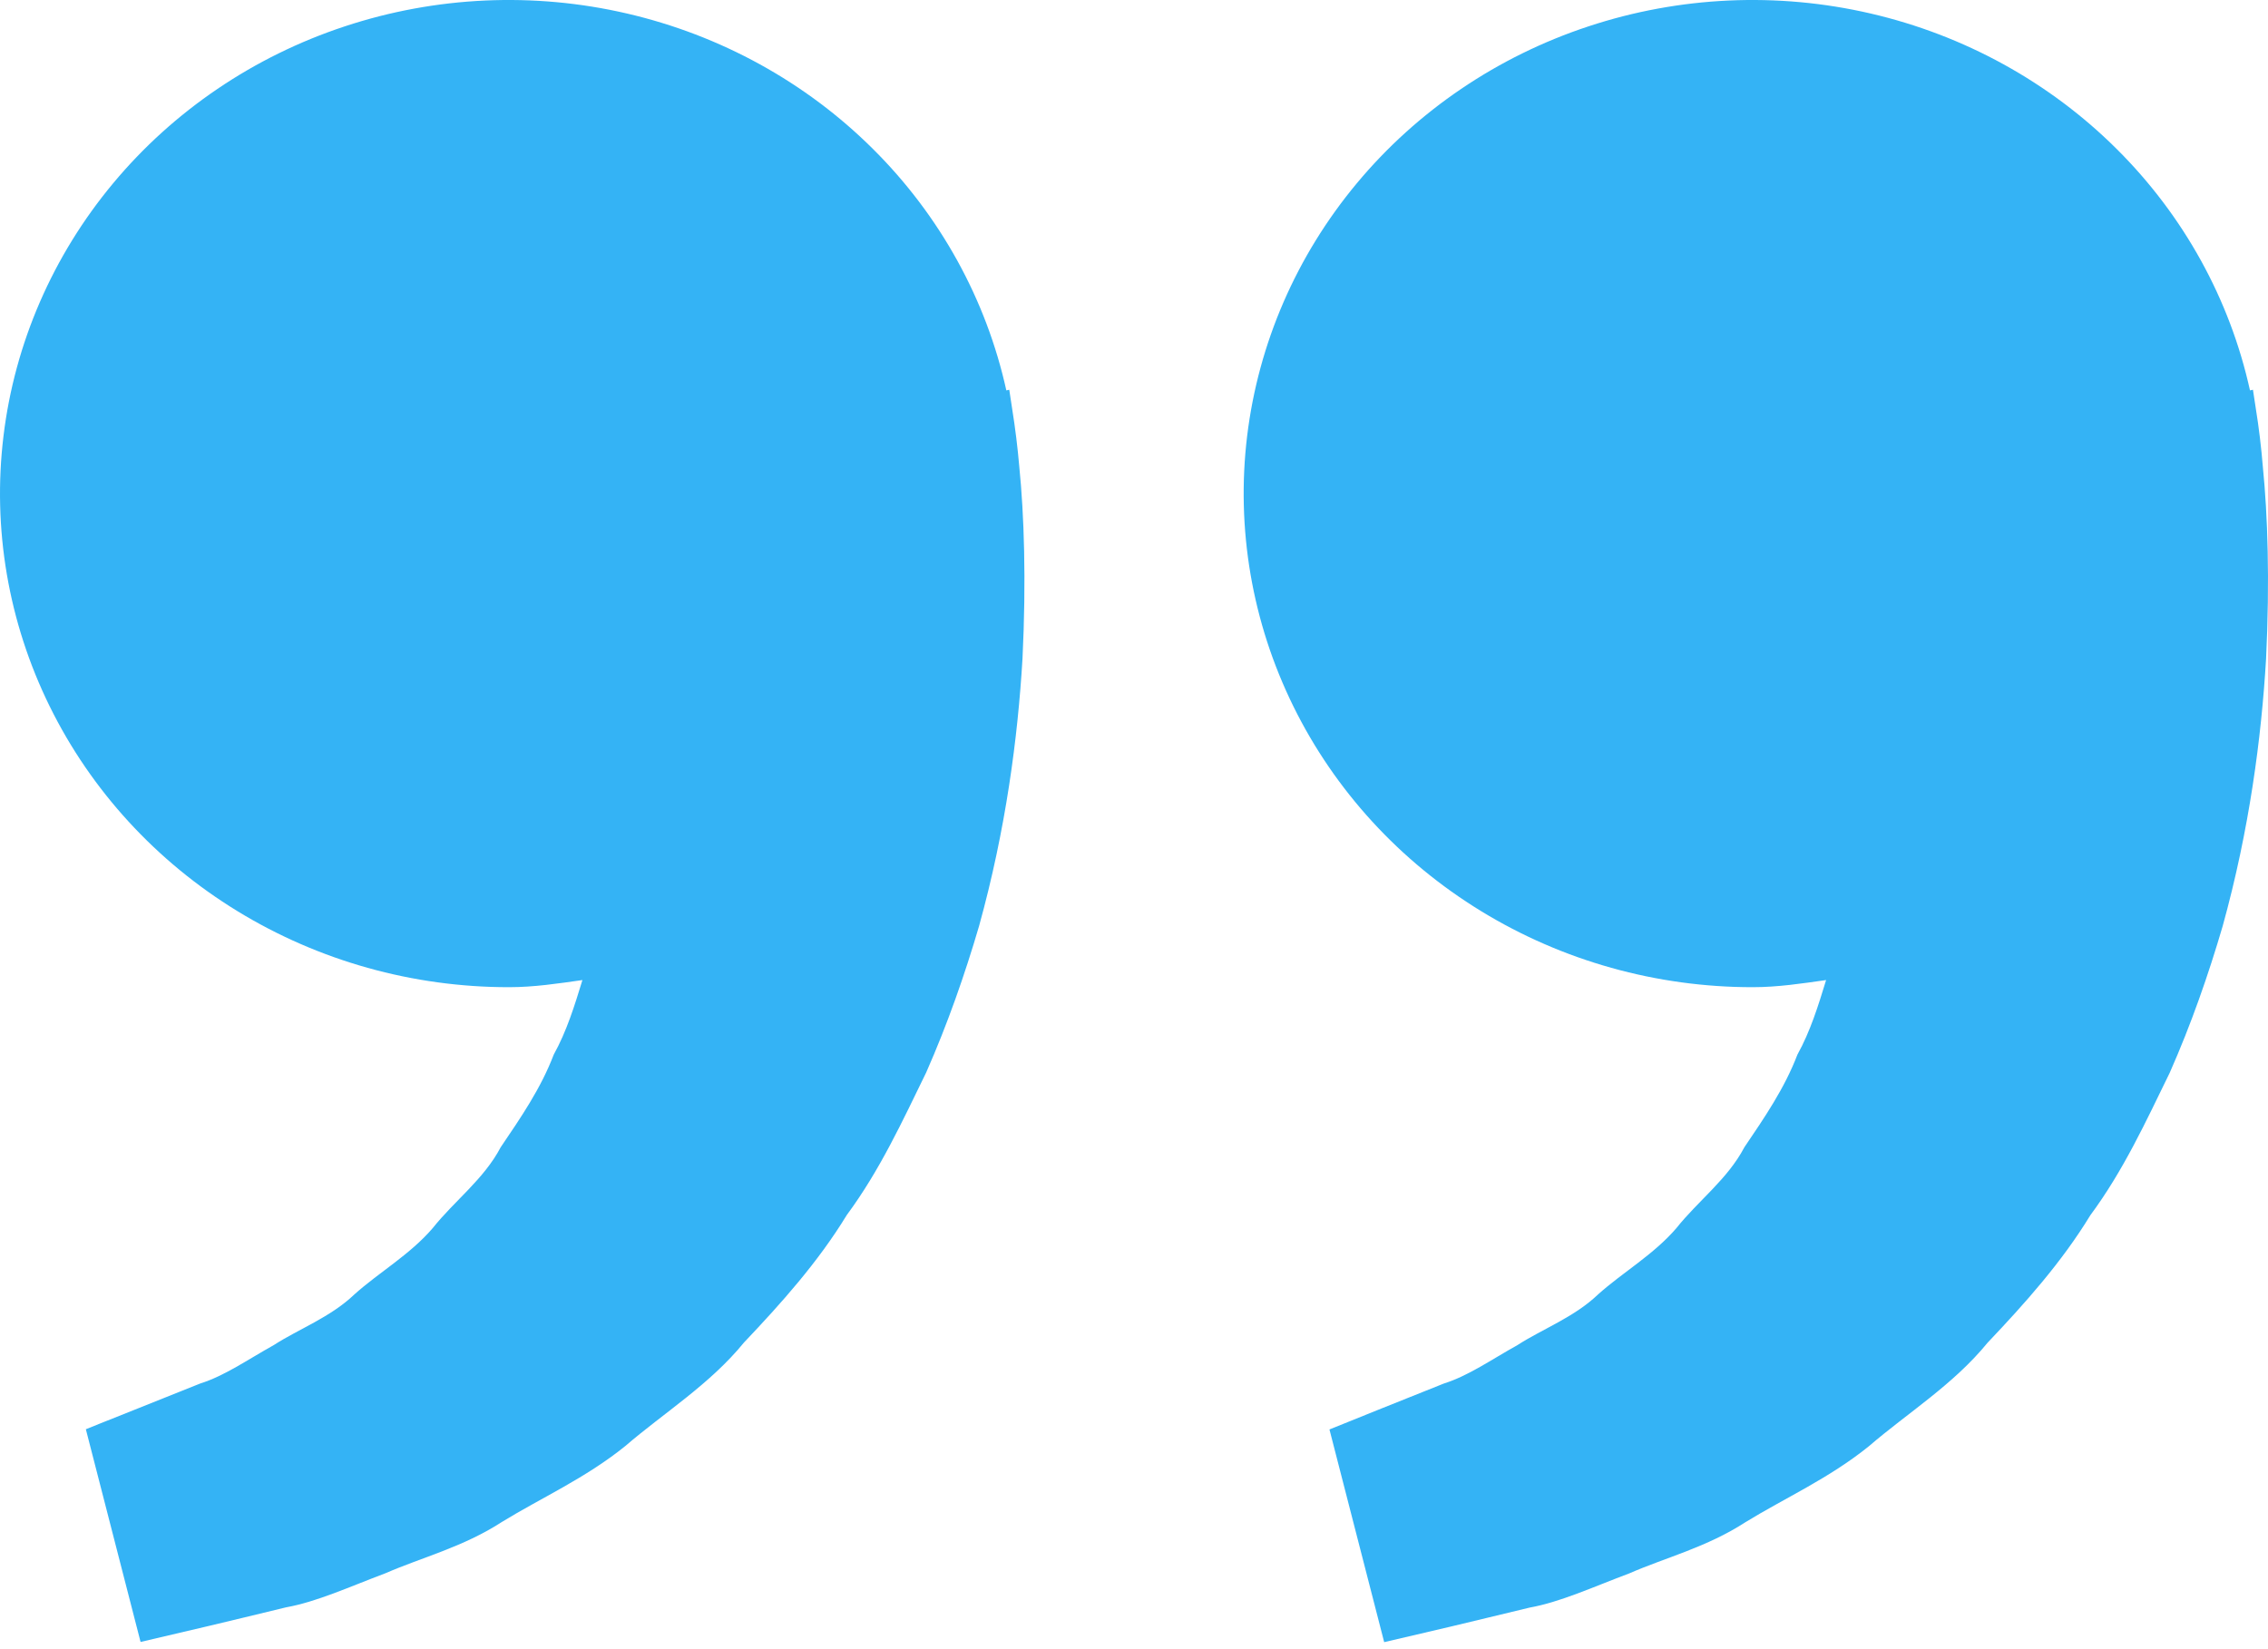 <svg width="55" height="40" viewBox="0 0 55 40" fill="none" xmlns="http://www.w3.org/2000/svg">
<path d="M54.703 9.9L54.635 9.453L54.563 9.469C54.076 7.258 52.954 5.226 51.326 3.609C49.699 1.991 47.632 0.854 45.366 0.328C43.1 -0.198 40.727 -0.09 38.522 0.639C36.316 1.367 34.368 2.687 32.904 4.445C31.439 6.203 30.517 8.328 30.244 10.573C29.972 12.818 30.361 15.092 31.365 17.132C32.369 19.172 33.948 20.895 35.919 22.1C37.89 23.306 40.172 23.945 42.502 23.944C43.114 23.944 43.7 23.854 44.284 23.771C44.095 24.389 43.901 25.016 43.588 25.58C43.275 26.4 42.787 27.11 42.302 27.826C41.896 28.6 41.181 29.124 40.654 29.787C40.103 30.43 39.352 30.859 38.757 31.393C38.173 31.952 37.408 32.231 36.799 32.625C36.163 32.979 35.609 33.37 35.017 33.556L33.539 34.147L32.24 34.671L33.567 39.83L35.203 39.447C35.727 39.319 36.366 39.17 37.093 38.992C37.836 38.859 38.628 38.494 39.511 38.162C40.38 37.781 41.392 37.529 42.33 36.919C43.273 36.339 44.361 35.855 45.321 35.078C46.25 34.277 47.372 33.583 48.2 32.567C49.105 31.614 49.998 30.614 50.692 29.475C51.495 28.39 52.041 27.198 52.617 26.019C53.138 24.841 53.557 23.636 53.9 22.465C54.55 20.118 54.84 17.889 54.953 15.981C55.046 14.071 54.991 12.483 54.876 11.334C54.837 10.854 54.78 10.375 54.703 9.9ZM24.543 9.9L24.475 9.453L24.404 9.469C23.916 7.258 22.794 5.226 21.166 3.609C19.539 1.991 17.472 0.854 15.206 0.328C12.94 -0.198 10.567 -0.09 8.362 0.639C6.156 1.367 4.208 2.687 2.744 4.445C1.279 6.203 0.357 8.328 0.085 10.573C-0.188 12.818 0.201 15.092 1.205 17.132C2.209 19.172 3.788 20.895 5.759 22.1C7.73 23.306 10.012 23.945 12.342 23.944C12.954 23.944 13.54 23.854 14.124 23.771C13.935 24.389 13.741 25.016 13.428 25.58C13.116 26.4 12.627 27.11 12.142 27.826C11.736 28.6 11.021 29.124 10.494 29.787C9.943 30.43 9.192 30.859 8.597 31.393C8.013 31.952 7.248 32.231 6.639 32.625C6.003 32.979 5.449 33.37 4.857 33.556L3.379 34.147C2.554 34.474 2.082 34.666 2.082 34.666L3.409 39.825L5.046 39.441C5.57 39.314 6.209 39.165 6.935 38.986C7.678 38.853 8.471 38.489 9.354 38.156C10.223 37.776 11.235 37.523 12.172 36.914C13.116 36.334 14.204 35.85 15.164 35.073C16.093 34.272 17.215 33.578 18.043 32.561C18.947 31.609 19.841 30.609 20.535 29.47C21.338 28.384 21.884 27.193 22.46 26.014C22.98 24.835 23.4 23.63 23.743 22.46C24.393 20.113 24.683 17.884 24.796 15.976C24.889 14.066 24.834 12.478 24.719 11.328C24.678 10.85 24.619 10.374 24.543 9.9Z" fill="#34B3F5"/>
</svg>
